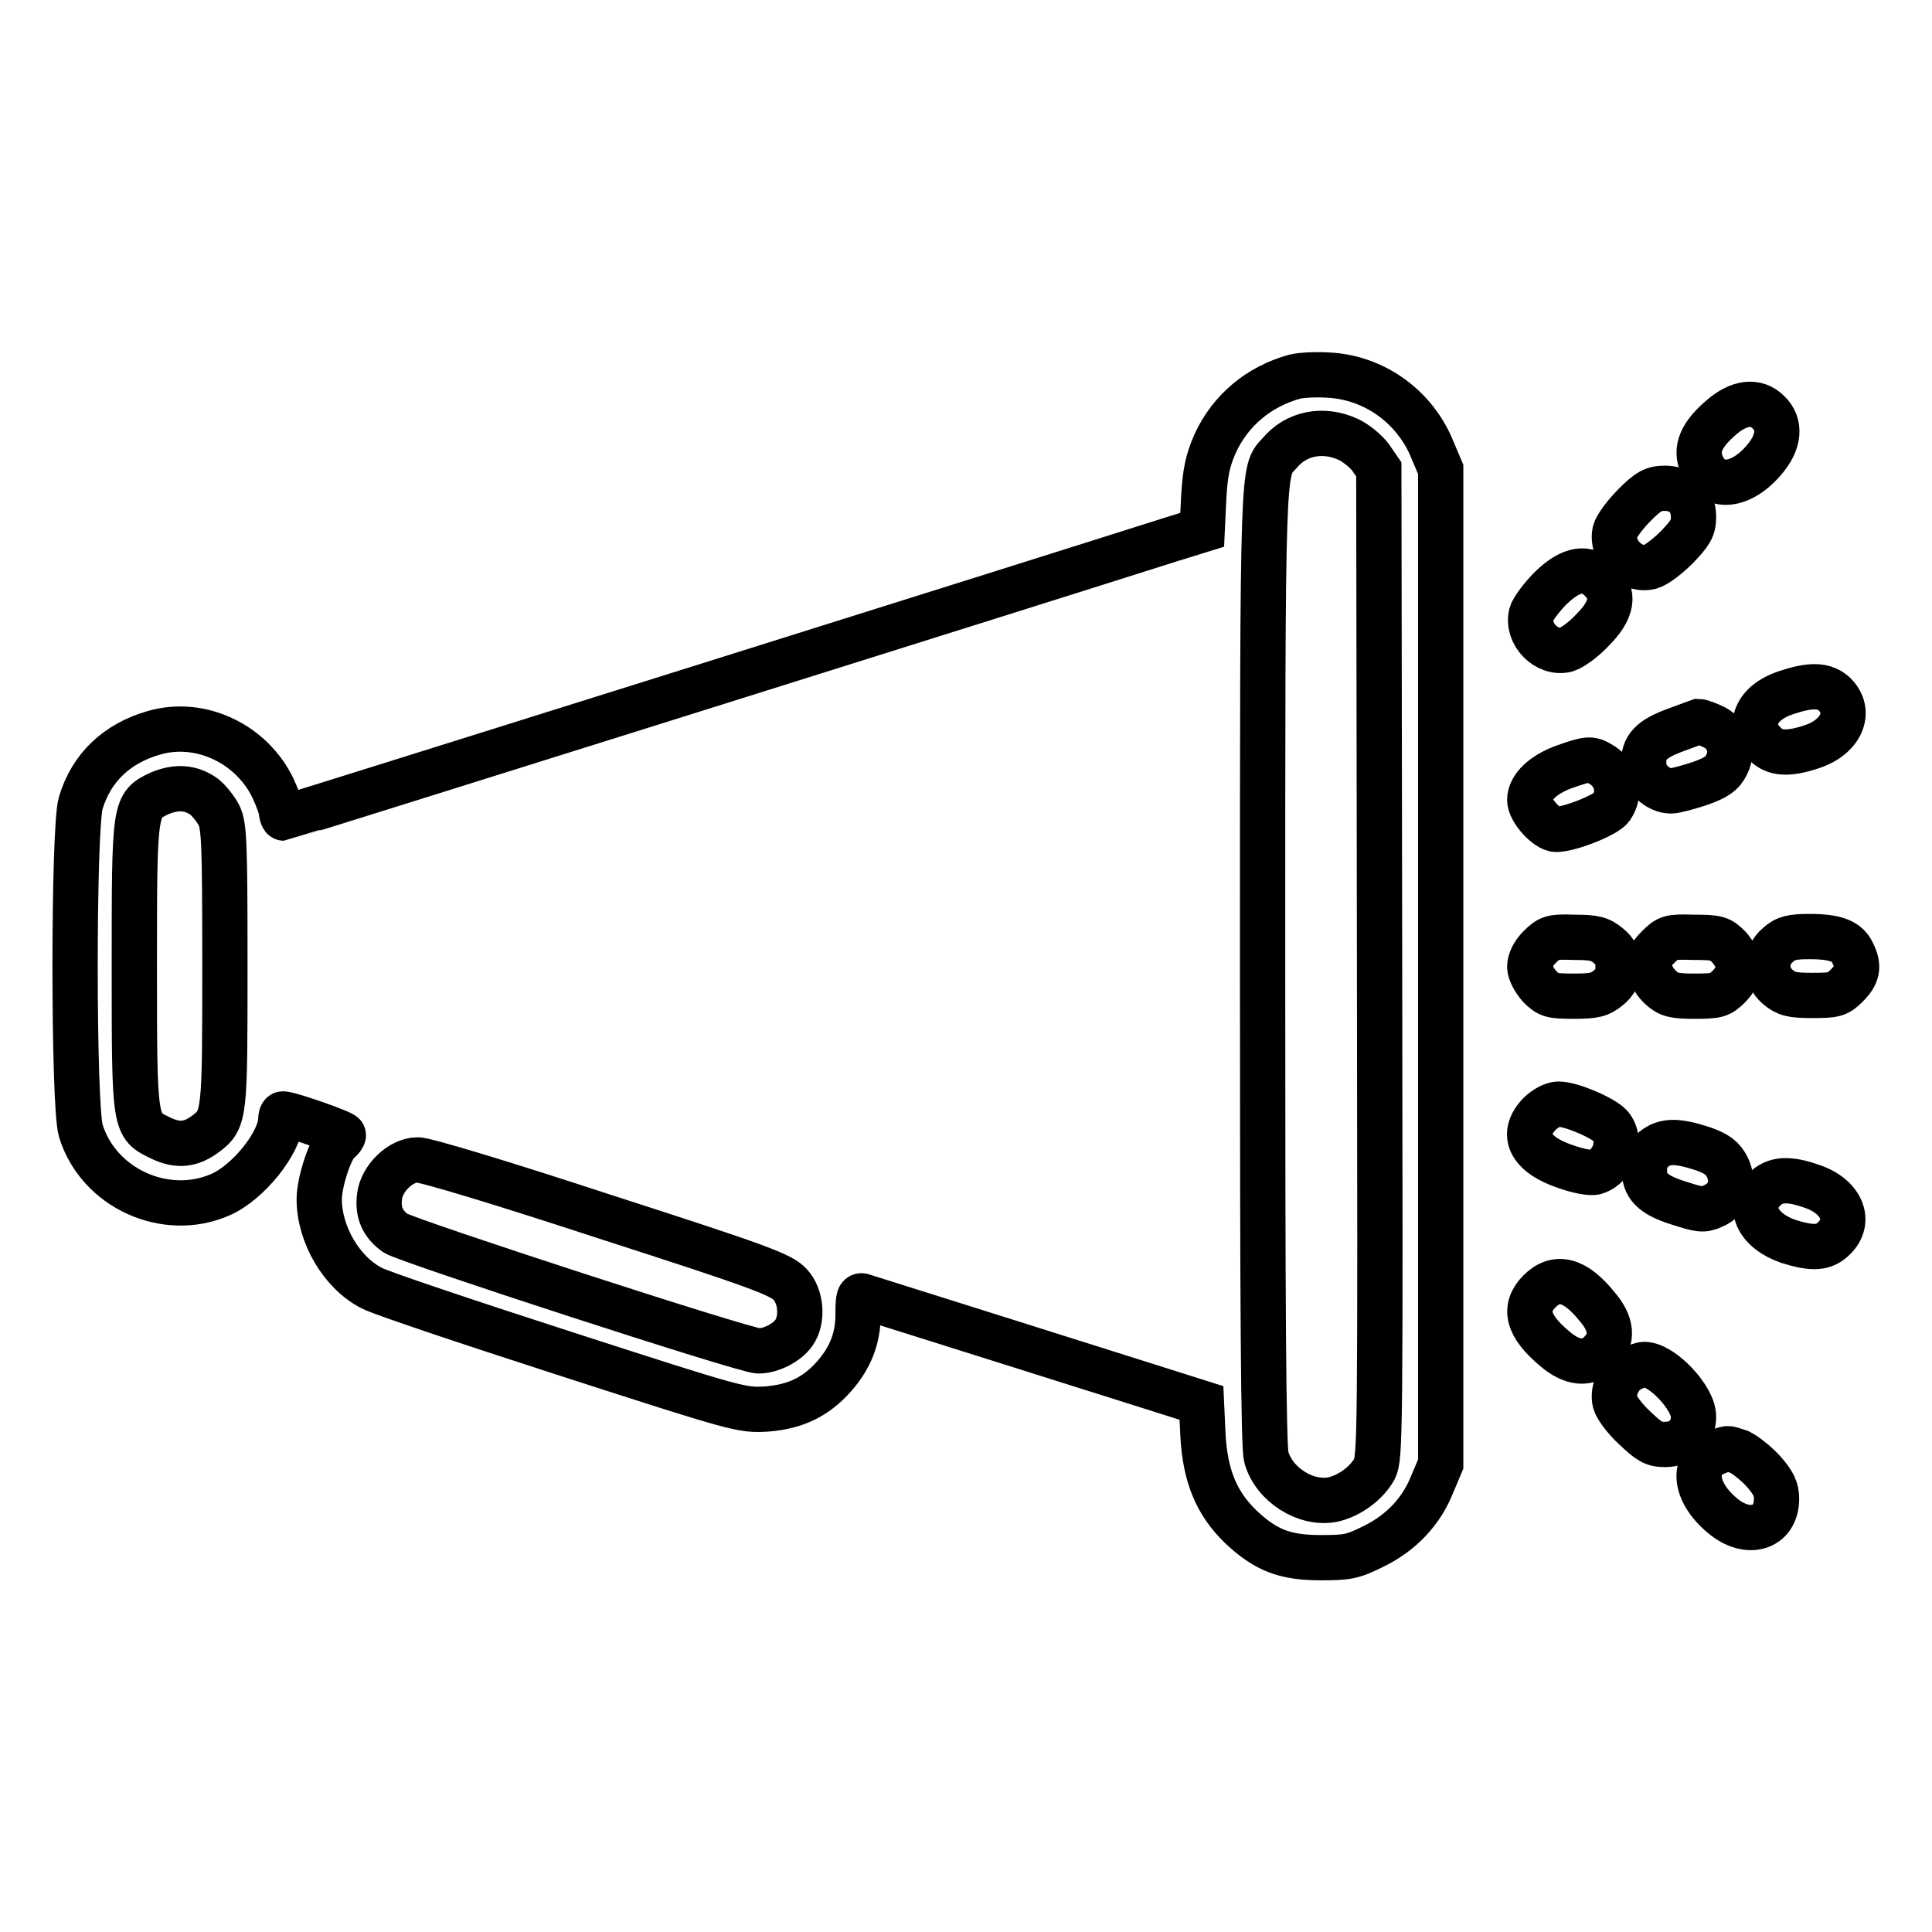 <?xml version="1.0" encoding="utf-8"?>
<!-- Svg Vector Icons : http://www.onlinewebfonts.com/icon -->
<!DOCTYPE svg PUBLIC "-//W3C//DTD SVG 1.1//EN" "http://www.w3.org/Graphics/SVG/1.1/DTD/svg11.dtd">
<svg version="1.1" xmlns="http://www.w3.org/2000/svg" xmlns:xlink="http://www.w3.org/1999/xlink" x="0px" y="0px" viewBox="0 0 256 256" enable-background="new 0 0 256 256" xml:space="preserve">
<g><g><g><path stroke-width="6" fill-opacity="0" stroke="#000000"  d="M171.6,49.9c-4.8,1.3-8.6,4.5-10.6,8.9c-1,2.3-1.3,3.8-1.5,7.1l-0.2,4.3l-4.2,1.3c-14.4,4.6-117.3,36.9-117.5,36.9c-0.1,0-0.3-0.4-0.3-0.8c0-0.4-0.5-1.8-1.1-3.1c-2.8-5.9-9.6-9.2-15.8-7.4c-4.9,1.4-8.3,4.6-9.7,9.3c-1,3.3-1,40,0,43.4c2.3,7.6,11.2,11.7,18.5,8.5c3.7-1.6,7.9-6.9,8-9.9c0-0.4,0.1-0.8,0.3-0.8c0.9,0,8,2.5,8,2.8c0,0.2-0.3,0.6-0.7,0.9c-1,0.8-2.5,5.3-2.5,7.6c0,4.7,3,9.8,7,11.8c1.1,0.6,12.4,4.4,25.4,8.6c23.2,7.5,23.6,7.6,26.9,7.4c3.8-0.3,6.5-1.6,8.9-4.3c2.2-2.5,3.2-5.1,3.2-8.2c0-2.4,0.1-2.7,0.8-2.4c3.5,1.1,30.5,9.6,36.8,11.6l7.9,2.5l0.2,4.3c0.3,5.4,1.8,9,5,12.1c3.3,3.1,5.8,4.1,10.6,4.1c3.5,0,4.2-0.1,7-1.5c3.7-1.8,6.4-4.7,7.8-8.3l1.1-2.6v-65.9V62.2l-1.1-2.6c-2.3-5.7-7.7-9.6-13.8-9.9C174.4,49.6,172.4,49.7,171.6,49.9z M178.6,58.2c1.1,0.5,2.4,1.6,3,2.4l1.1,1.6l0.1,65.4c0.1,63,0.1,65.5-0.7,67.1c-1.1,1.9-3.3,3.5-5.5,4c-3.6,0.7-7.8-2-8.8-5.6c-0.4-1.3-0.5-20.6-0.5-65.2c0-67.2,0-65.4,2.2-67.8C171.7,57.4,175.3,56.7,178.6,58.2z M27.1,105.6c0.6,0.5,1.5,1.6,1.9,2.4c0.7,1.4,0.8,3.4,0.8,19.9c0,19.8,0,20.4-2.5,22.3c-2,1.5-3.7,1.7-6,0.6c-3.5-1.7-3.5-1.4-3.5-22.8c0-21.3,0-21.3,3.4-22.9C23.4,104.2,25.3,104.3,27.1,105.6z M80.1,161.2c20.8,6.7,23.4,7.7,24.6,9c1.5,1.6,1.7,4.7,0.5,6.4c-0.9,1.3-3,2.4-4.7,2.4c-1.8,0-46.6-14.6-48.1-15.6c-1.7-1.2-2.4-2.8-2.1-4.9c0.3-2.4,2.8-4.8,5-4.8C56.2,153.6,67.3,157,80.1,161.2z"/><path stroke-width="6" fill-opacity="0" stroke="#000000"  d="M228.1,55.3c-2.7,2.3-3.5,4.2-2.6,6.3c1.4,3.3,5.1,3,8.2-0.6c2.1-2.4,2.3-4.8,0.6-6.4C232.7,53,230.4,53.3,228.1,55.3z"/><path stroke-width="6" fill-opacity="0" stroke="#000000"  d="M216.6,66.9c-1.2,1.2-2.4,2.8-2.6,3.5c-0.6,2.6,2.1,5.4,4.7,4.7c0.7-0.2,2.2-1.3,3.5-2.6c1.8-1.9,2.2-2.5,2.2-4c0-2.3-1.5-3.8-3.8-3.8C219.1,64.7,218.4,65.1,216.6,66.9z"/><path stroke-width="6" fill-opacity="0" stroke="#000000"  d="M205.5,77.9c-1.2,1.2-2.4,2.8-2.6,3.5c-0.6,2.6,2,5.3,4.6,4.7c0.7-0.2,2.3-1.3,3.5-2.6c2.7-2.7,3-4.8,1.1-6.7C210.3,75,208.2,75.3,205.5,77.9z"/><path stroke-width="6" fill-opacity="0" stroke="#000000"  d="M236.6,91.8c-3.9,1.3-5.2,4.4-2.8,6.7c1.3,1.4,3.2,1.5,6.4,0.4c3.8-1.3,5.2-4.6,2.9-6.9C241.7,90.7,239.9,90.7,236.6,91.8z"/><path stroke-width="6" fill-opacity="0" stroke="#000000"  d="M222.1,96.7c-3.3,1.2-4.4,2.3-4.3,4.6c0,1.8,1.9,3.5,3.6,3.5c0.6,0,2.4-0.5,3.9-1c2.2-0.8,2.9-1.3,3.5-2.5c1-2,0.1-4.2-2-5.1c-0.9-0.4-1.6-0.6-1.7-0.6C225.1,95.6,223.7,96.1,222.1,96.7z"/><path stroke-width="6" fill-opacity="0" stroke="#000000"  d="M207.3,101.6c-2.8,1-4.6,2.7-4.6,4.4c0,1.4,2.3,3.9,3.5,3.9c1.8,0,6.6-1.9,7.3-2.9c1.4-2,0.7-4.6-1.5-5.8C210.8,100.5,210.4,100.5,207.3,101.6z"/><path stroke-width="6" fill-opacity="0" stroke="#000000"  d="M204,125.5c-0.8,0.8-1.3,1.8-1.3,2.6c0,0.7,0.6,1.8,1.3,2.6c1.2,1.2,1.6,1.3,4.6,1.3c2.7,0,3.4-0.2,4.5-1.1c1-0.8,1.3-1.5,1.3-2.8c0-1.3-0.3-2-1.3-2.8c-1.1-0.9-1.8-1.1-4.5-1.1C205.7,124.1,205.3,124.2,204,125.5z"/><path stroke-width="6" fill-opacity="0" stroke="#000000"  d="M219.7,125.5c-1.2,1.2-1.3,1.7-1.1,2.9c0.1,0.8,0.8,1.9,1.5,2.5c1,0.9,1.7,1.1,4.4,1.1c3,0,3.4-0.1,4.6-1.3c0.8-0.8,1.3-1.8,1.3-2.6c0-0.7-0.6-1.8-1.3-2.6c-1.2-1.2-1.6-1.3-4.7-1.3C221.3,124.1,221,124.2,219.7,125.5z"/><path stroke-width="6" fill-opacity="0" stroke="#000000"  d="M235.6,125.2c-1.8,1.5-1.8,4.1,0,5.6c1.1,0.9,1.8,1.1,4.5,1.1c3,0,3.4-0.1,4.6-1.3c1.4-1.4,1.7-2.5,0.8-4.3c-0.7-1.6-2.3-2.2-5.7-2.2C237.4,124.1,236.6,124.3,235.6,125.2z"/><path stroke-width="6" fill-opacity="0" stroke="#000000"  d="M204,147.6c-2.6,2.7-1.3,5.4,3.5,7c1.7,0.6,3.4,0.9,3.9,0.7c2.5-0.8,3.6-4.2,2-6.1c-1-1.1-5.2-2.9-6.9-2.9C205.9,146.3,204.8,146.8,204,147.6z"/><path stroke-width="6" fill-opacity="0" stroke="#000000"  d="M219.1,152.3c-0.8,0.7-1.2,1.6-1.2,2.5c-0.1,2.3,1,3.5,4.5,4.6c2.8,0.9,3.3,1,4.6,0.4c2.1-0.9,2.9-3,1.9-5.1c-0.6-1.2-1.3-1.8-3.3-2.5C222.2,151.1,220.6,151.1,219.1,152.3z"/><path stroke-width="6" fill-opacity="0" stroke="#000000"  d="M233.8,157.6c-2.4,2.3-0.9,5.5,3.2,6.9c3.2,1,4.7,0.9,6-0.4c2.4-2.3,1-5.6-2.9-6.9C237,156.1,235.2,156.2,233.8,157.6z"/><path stroke-width="6" fill-opacity="0" stroke="#000000"  d="M204,171.1c-2.2,2.2-1.6,4.6,2,7.6c2.3,2,4.5,2.2,6.1,0.5c1.7-1.7,1.5-3.8-0.5-6.1C208.7,169.5,206.2,168.9,204,171.1z"/><path stroke-width="6" fill-opacity="0" stroke="#000000"  d="M216.1,181.4c-1.5,0.7-2.5,2.8-2.1,4.4c0.2,0.7,1.3,2.2,2.6,3.4c1.9,1.8,2.5,2.2,4,2.2c2.3,0,3.8-1.5,3.8-3.7c0-2.5-4.2-6.9-6.5-6.9C217.5,180.8,216.7,181.1,216.1,181.4z"/><path stroke-width="6" fill-opacity="0" stroke="#000000"  d="M227.3,192.5c-3.2,1.4-2.8,5.2,0.9,8.3c3.4,2.9,7.2,1.7,7.2-2.2c0-1.3-0.4-2.1-1.7-3.6c-1-1.1-2.4-2.2-3.2-2.6C228.7,191.8,229.1,191.8,227.3,192.5z"/></g></g></g>
</svg>